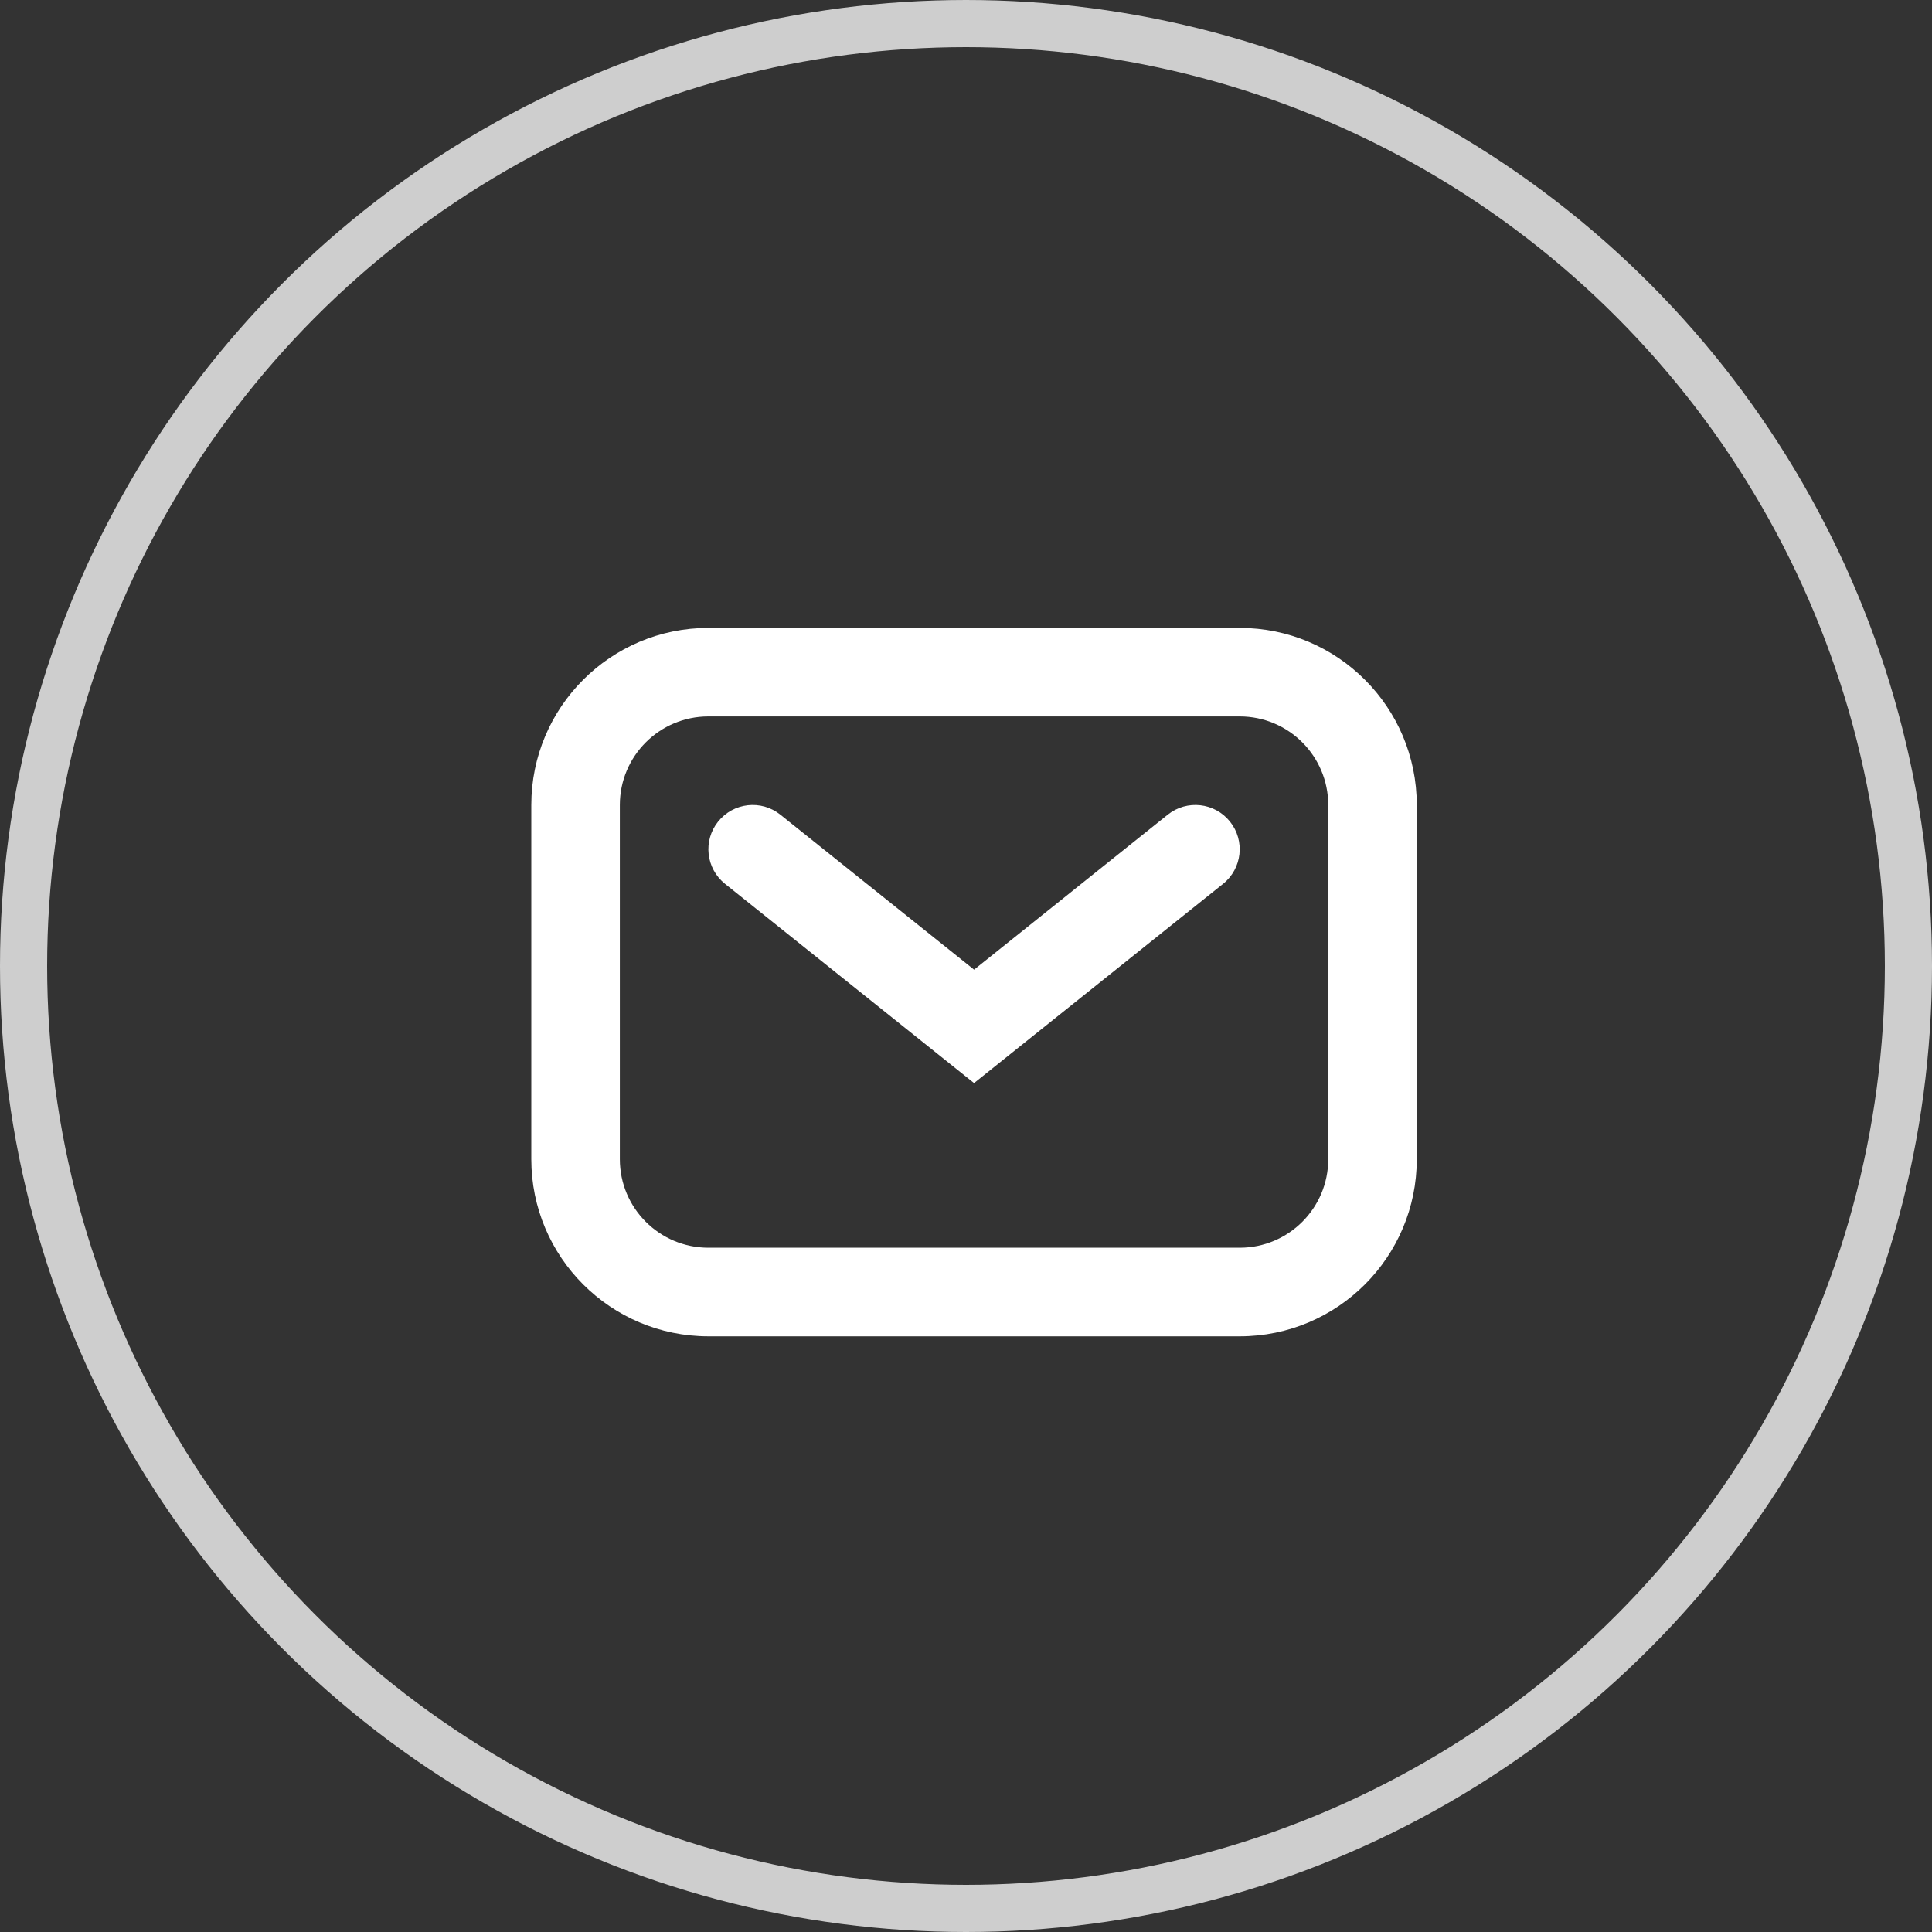 <svg width="40" height="40" viewBox="0 0 40 40" fill="none" xmlns="http://www.w3.org/2000/svg">
<rect x="0" y="0" width="40" height="40" fill="#333333" stroke="none"/>
<circle cx="20" cy="20" r="19.512" stroke="#CECECE" stroke-width="0.976"/>
<path fill-rule="evenodd" clip-rule="evenodd" d="M11 16.667C11 14.642 12.642 13 14.667 13H25.667C27.692 13 29.333 14.642 29.333 16.667V24C29.333 26.025 27.692 27.667 25.667 27.667H14.667C12.642 27.667 11 26.025 11 24V16.667ZM14.667 14.833C13.654 14.833 12.833 15.654 12.833 16.667V24C12.833 25.012 13.654 25.833 14.667 25.833H25.667C26.679 25.833 27.5 25.012 27.5 24V16.667C27.5 15.654 26.679 14.833 25.667 14.833H14.667Z" fill="white"/>
<path fill-rule="evenodd" clip-rule="evenodd" d="M14.867 17.011C15.184 16.615 15.761 16.551 16.156 16.867L20.167 20.076L24.177 16.867C24.573 16.551 25.149 16.615 25.466 17.011C25.782 17.406 25.718 17.983 25.323 18.299L20.167 22.424L15.011 18.299C14.615 17.983 14.551 17.406 14.867 17.011Z" fill="white"/>
</svg>
